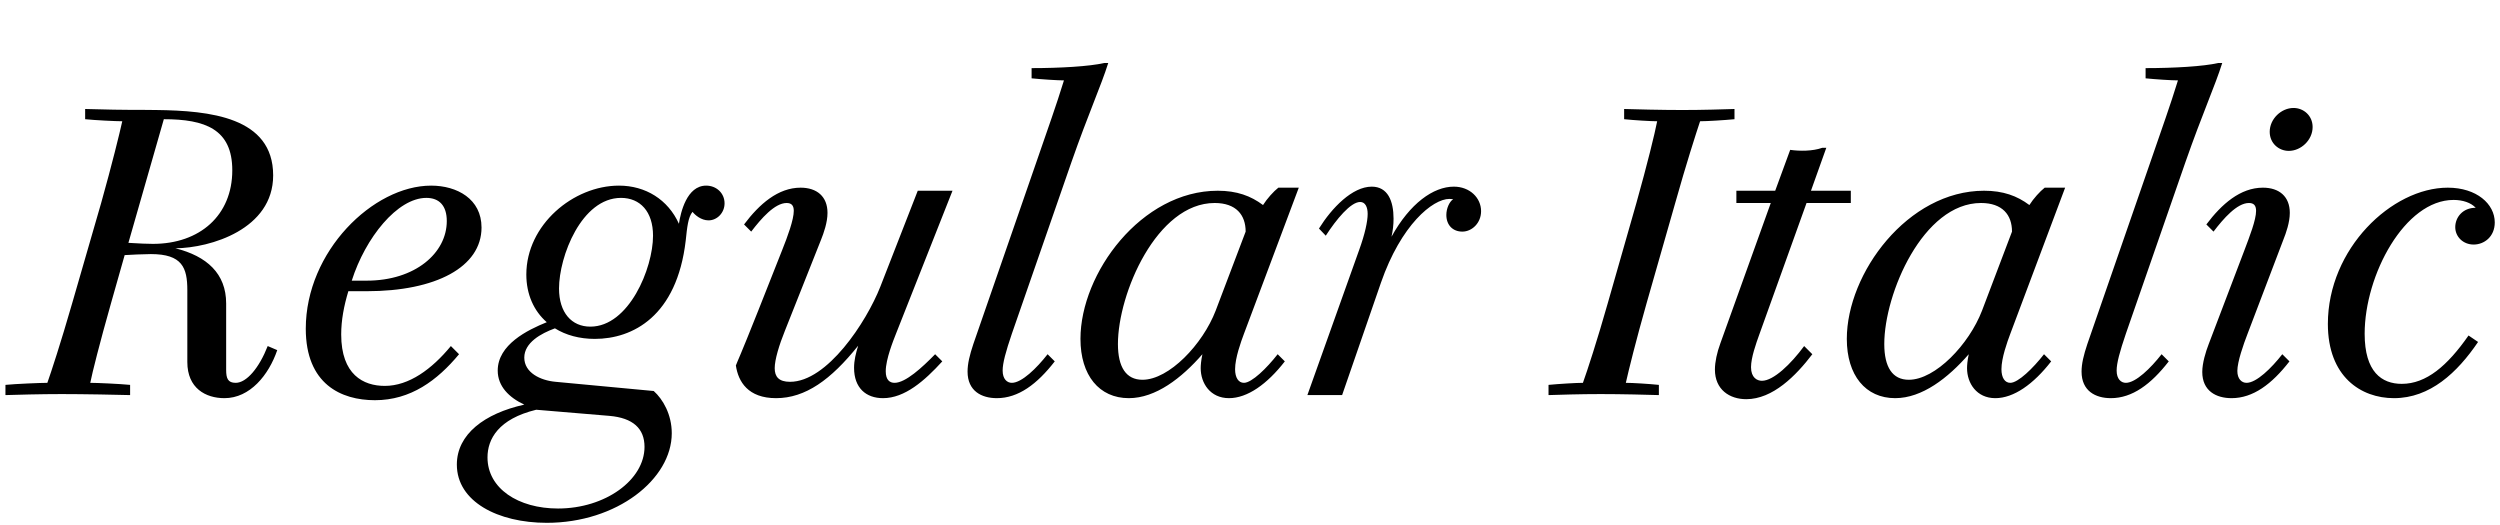 <svg   viewBox="0 0 367 77" fill="none" xmlns="http://www.w3.org/2000/svg">
<path d="M32.95 58.45C30.2 58.45 27.5 57 27.5 53.15V42.6C27.5 39.3 26.75 37.3 22.15 37.3C21.1 37.3 19.1 37.4 18.3 37.45L16.3 44.5C14.6 50.5 13.55 54.7 13.25 56.2C14.2 56.2 17.6 56.35 19.1 56.5V58C17.6 57.95 12.05 57.85 9.05 57.85C6.05 57.85 2.3 57.95 0.8 58V56.5C2.3 56.35 6 56.2 6.95 56.2C7.5 54.65 8.9 50.4 10.6 44.5L14.85 29.8C16.45 24.1 17.55 19.6 17.95 17.8C17 17.8 13.95 17.65 12.5 17.5V16C19.4 16.2 20.4 16.1 22.95 16.15C30.75 16.25 40.1 17.15 40.1 25.75C40.1 33.65 30.9 36.4 25.75 36.45C30.35 37.6 33.2 40.15 33.2 44.55V54.3C33.2 55.55 33.45 56.2 34.6 56.2C36.2 56.2 38.05 54 39.3 50.8L40.7 51.4C39.45 55.05 36.7 58.45 32.95 58.45ZM22.45 35.8C29.35 35.8 34.1 31.6 34.1 25C34.1 18.95 30.1 17.5 24.05 17.5L18.85 35.65C20.3 35.75 21.8 35.8 22.45 35.8ZM55.038 58.75C50.088 58.75 44.888 56.4 44.888 48.25C44.888 36.9 54.788 27.25 63.288 27.25C67.088 27.25 70.688 29.2 70.688 33.4C70.688 39.2 63.988 42.75 53.838 42.75H51.138C50.488 44.9 50.088 47 50.088 49.1C50.088 55 53.338 56.65 56.488 56.65C60.038 56.65 63.388 54.2 66.188 50.8L67.388 52C64.188 55.85 60.288 58.75 55.038 58.75ZM51.638 41.2H53.838C60.938 41.2 65.588 37.15 65.588 32.45C65.588 30.2 64.488 29.05 62.588 29.05C58.338 29.05 53.638 34.9 51.638 41.2ZM103.665 27.25C105.165 27.25 106.365 28.35 106.365 29.85C106.365 31.25 105.265 32.35 104.015 32.35C102.915 32.35 102.015 31.55 101.665 31.1C101.015 31.85 100.865 33.4 100.665 35.3C99.365 46.45 92.865 49.75 87.315 49.75C85.065 49.75 83.065 49.2 81.465 48.2C79.415 48.95 76.965 50.3 76.965 52.5C76.965 54.7 79.315 55.85 81.565 56.05L95.965 57.4C97.315 58.6 98.615 60.85 98.615 63.6C98.615 70.35 90.565 76.75 80.265 76.75C73.115 76.75 67.065 73.65 67.065 68.2C67.065 63.75 71.115 60.7 76.965 59.4C74.715 58.35 73.065 56.7 73.065 54.4C73.065 50.6 77.415 48.45 80.265 47.3C78.365 45.65 77.265 43.2 77.265 40.3C77.265 33 84.165 27.25 90.865 27.25C94.765 27.25 98.065 29.3 99.665 32.85C99.915 31.2 100.815 27.25 103.665 27.25ZM86.665 47.95C92.315 47.95 95.865 39.4 95.865 34.6C95.865 31.05 93.965 29.05 91.165 29.05C85.365 29.05 82.065 37.65 82.065 42.35C82.065 45.9 83.915 47.95 86.665 47.95ZM78.715 60.15C73.165 61.5 71.565 64.45 71.565 67.15C71.565 71.7 76.065 74.65 81.915 74.65C88.865 74.65 94.615 70.45 94.615 65.6C94.615 62.9 92.915 61.35 89.465 61.05L78.715 60.15ZM113.927 58.45C109.827 58.45 108.377 56.05 108.027 53.65C108.327 52.85 108.527 52.6 111.327 45.55L114.827 36.7C115.627 34.7 116.527 32.25 116.527 30.95C116.527 30.15 116.177 29.8 115.477 29.8C113.727 29.8 111.727 32.1 110.277 34L109.227 32.95C111.477 29.95 114.227 27.55 117.527 27.55C119.927 27.55 121.477 28.85 121.477 31.25C121.477 32.65 120.927 34.2 120.527 35.2L115.227 48.55C114.377 50.65 113.727 52.8 113.727 54.05C113.727 55.3 114.327 56.05 115.977 56.05C121.427 56.05 127.177 47.3 129.227 42.1L134.727 28H139.827L131.527 49C131.177 49.9 130.027 52.7 130.027 54.5C130.027 55.8 130.627 56.2 131.327 56.2C132.927 56.2 135.377 53.95 137.277 52L138.327 53.05C135.727 55.9 132.827 58.45 129.627 58.45C127.127 58.45 125.377 56.95 125.377 54C125.377 52.9 125.627 51.9 125.977 50.75C121.977 55.75 118.227 58.45 113.927 58.45ZM146.338 58.45C144.088 58.45 142.038 57.4 142.038 54.55C142.038 53.4 142.338 52.15 142.888 50.5L152.138 23.8C153.888 18.7 155.038 15.55 156.188 11.8C155.238 11.8 152.938 11.65 151.438 11.5V10C155.588 10 159.938 9.75 162.088 9.25H162.688C161.638 12.6 159.788 16.65 157.288 23.8L148.538 49C147.638 51.65 147.188 53.3 147.188 54.4C147.188 55.65 147.838 56.2 148.538 56.2C149.988 56.2 152.188 54.05 153.788 52L154.838 53.05C152.238 56.4 149.488 58.45 146.338 58.45ZM165.712 58.45C161.362 58.45 158.612 55.1 158.612 49.75C158.612 40.1 167.562 28 178.762 28C181.562 28 183.612 28.75 185.412 30.1C186.012 29.15 186.962 28.1 187.662 27.55H190.662L182.612 49C182.162 50.2 181.312 52.55 181.312 54.2C181.312 55.45 181.812 56.2 182.612 56.2C183.762 56.2 185.962 54.05 187.562 52L188.612 53.05C186.012 56.4 183.112 58.45 180.412 58.45C177.662 58.45 176.262 56.25 176.262 54.05C176.262 53.65 176.312 52.95 176.512 52C173.462 55.5 169.662 58.45 165.712 58.45ZM167.712 55.75C171.612 55.75 176.562 50.55 178.462 45.6L182.862 34C182.862 31.55 181.462 29.8 178.312 29.8C169.812 29.8 164.112 43.1 164.112 50.5C164.112 53.9 165.312 55.75 167.712 55.75ZM191.923 58L199.523 36.7C200.373 34.35 200.773 32.5 200.773 31.4C200.773 30.4 200.423 29.65 199.673 29.65C198.273 29.65 196.173 32.2 194.623 34.6L193.623 33.55C195.523 30.5 198.523 27.4 201.373 27.4C203.723 27.4 204.573 29.5 204.573 32.1C204.573 33 204.473 33.85 204.273 34.75C206.973 29.85 210.423 27.4 213.423 27.4C215.773 27.4 217.423 29.05 217.423 31C217.423 32.75 216.073 34 214.673 34C213.273 34 212.323 33.05 212.323 31.55C212.323 30.6 212.773 29.6 213.323 29.25C213.223 29.25 213.073 29.2 212.773 29.2C210.323 29.2 205.673 33 202.723 41.5L197.023 58H191.923ZM227.323 58V56.5C228.873 56.35 231.423 56.2 232.373 56.2C233.023 54.4 234.473 49.95 236.023 44.5L240.223 29.8C241.823 24.1 242.923 19.6 243.273 17.8C242.323 17.8 239.873 17.65 238.423 17.5V16C239.873 16.05 243.973 16.15 246.973 16.15C249.973 16.15 253.073 16.05 254.623 16V17.5C253.073 17.65 250.523 17.8 249.573 17.8C248.973 19.6 247.523 24.1 245.923 29.8L241.723 44.5C240.173 49.95 239.073 54.4 238.673 56.2C239.623 56.2 242.073 56.35 243.523 56.5V58C242.073 57.95 237.973 57.85 234.973 57.85C231.973 57.85 228.873 57.95 227.323 58ZM256.35 58.6C253.9 58.6 251.75 57.2 251.75 54.25C251.75 53.15 252.05 51.75 252.55 50.4L259.95 29.8H254.9V28H260.6L262.8 22C264.2 22.2 266.1 22.2 267.5 21.7H268.1L265.85 28H271.7V29.8H265.2L258.25 49.15C257.8 50.4 257.05 52.5 257.05 53.9C257.05 55.45 257.95 55.9 258.65 55.9C260.35 55.9 262.9 53.45 264.85 50.8L266.05 52C263.65 55.15 260.25 58.6 256.35 58.6ZM278.212 58.45C273.862 58.45 271.112 55.1 271.112 49.75C271.112 40.1 280.062 28 291.262 28C294.062 28 296.112 28.75 297.912 30.1C298.512 29.15 299.462 28.1 300.162 27.55H303.162L295.112 49C294.662 50.2 293.812 52.55 293.812 54.2C293.812 55.45 294.312 56.2 295.112 56.2C296.262 56.2 298.462 54.05 300.062 52L301.112 53.05C298.512 56.4 295.612 58.45 292.912 58.45C290.162 58.45 288.762 56.25 288.762 54.05C288.762 53.65 288.812 52.95 289.012 52C285.962 55.5 282.162 58.45 278.212 58.45ZM280.212 55.75C284.112 55.75 289.062 50.55 290.962 45.6L295.362 34C295.362 31.55 293.962 29.8 290.812 29.8C282.312 29.8 276.612 43.1 276.612 50.5C276.612 53.9 277.812 55.75 280.212 55.75ZM309.873 58.45C307.623 58.45 305.573 57.4 305.573 54.55C305.573 53.4 305.873 52.15 306.423 50.5L315.673 23.8C317.423 18.7 318.573 15.55 319.723 11.8C318.773 11.8 316.473 11.65 314.973 11.5V10C319.123 10 323.473 9.75 325.623 9.25H326.223C325.173 12.6 323.323 16.65 320.823 23.8L312.073 49C311.173 51.65 310.723 53.3 310.723 54.4C310.723 55.65 311.373 56.2 312.073 56.2C313.523 56.2 315.723 54.05 317.323 52L318.373 53.05C315.773 56.4 313.023 58.45 309.873 58.45ZM335.993 22.15C334.543 22.15 333.193 21.05 333.193 19.35C333.193 17.45 334.893 15.85 336.693 15.85C338.143 15.85 339.493 16.95 339.493 18.65C339.493 20.55 337.793 22.15 335.993 22.15ZM327.593 58.45C325.343 58.45 323.293 57.4 323.293 54.6C323.293 53.3 323.793 51.65 324.243 50.5L329.493 36.7C330.243 34.7 331.193 32.3 331.193 30.95C331.193 30.15 330.843 29.8 330.143 29.8C328.393 29.8 326.393 32.1 324.943 34L323.893 32.95C326.143 29.95 328.893 27.55 332.193 27.55C334.593 27.55 336.143 28.85 336.143 31.25C336.143 32.65 335.593 34.2 335.193 35.2L329.943 49C329.343 50.55 328.443 53.1 328.443 54.45C328.443 55.65 329.093 56.2 329.793 56.2C331.243 56.2 333.443 54.05 335.043 52L336.093 53.05C333.493 56.4 330.743 58.45 327.593 58.45ZM351.431 58.45C346.581 58.45 341.731 55.3 341.731 47.55C341.731 36.5 351.131 27.55 359.331 27.55C363.581 27.55 366.231 29.95 366.231 32.65C366.231 34.75 364.681 35.9 363.131 35.9C361.581 35.9 360.431 34.75 360.431 33.35C360.431 31.9 361.531 30.5 363.431 30.5C362.731 29.75 361.531 29.35 360.181 29.35C353.031 29.35 347.131 40.35 347.131 49C347.131 54.6 349.631 56.35 352.581 56.35C356.181 56.35 359.281 53.7 362.381 49.25L363.781 50.2C360.731 54.7 356.731 58.45 351.431 58.45Z" fill="black"/>
</svg>
